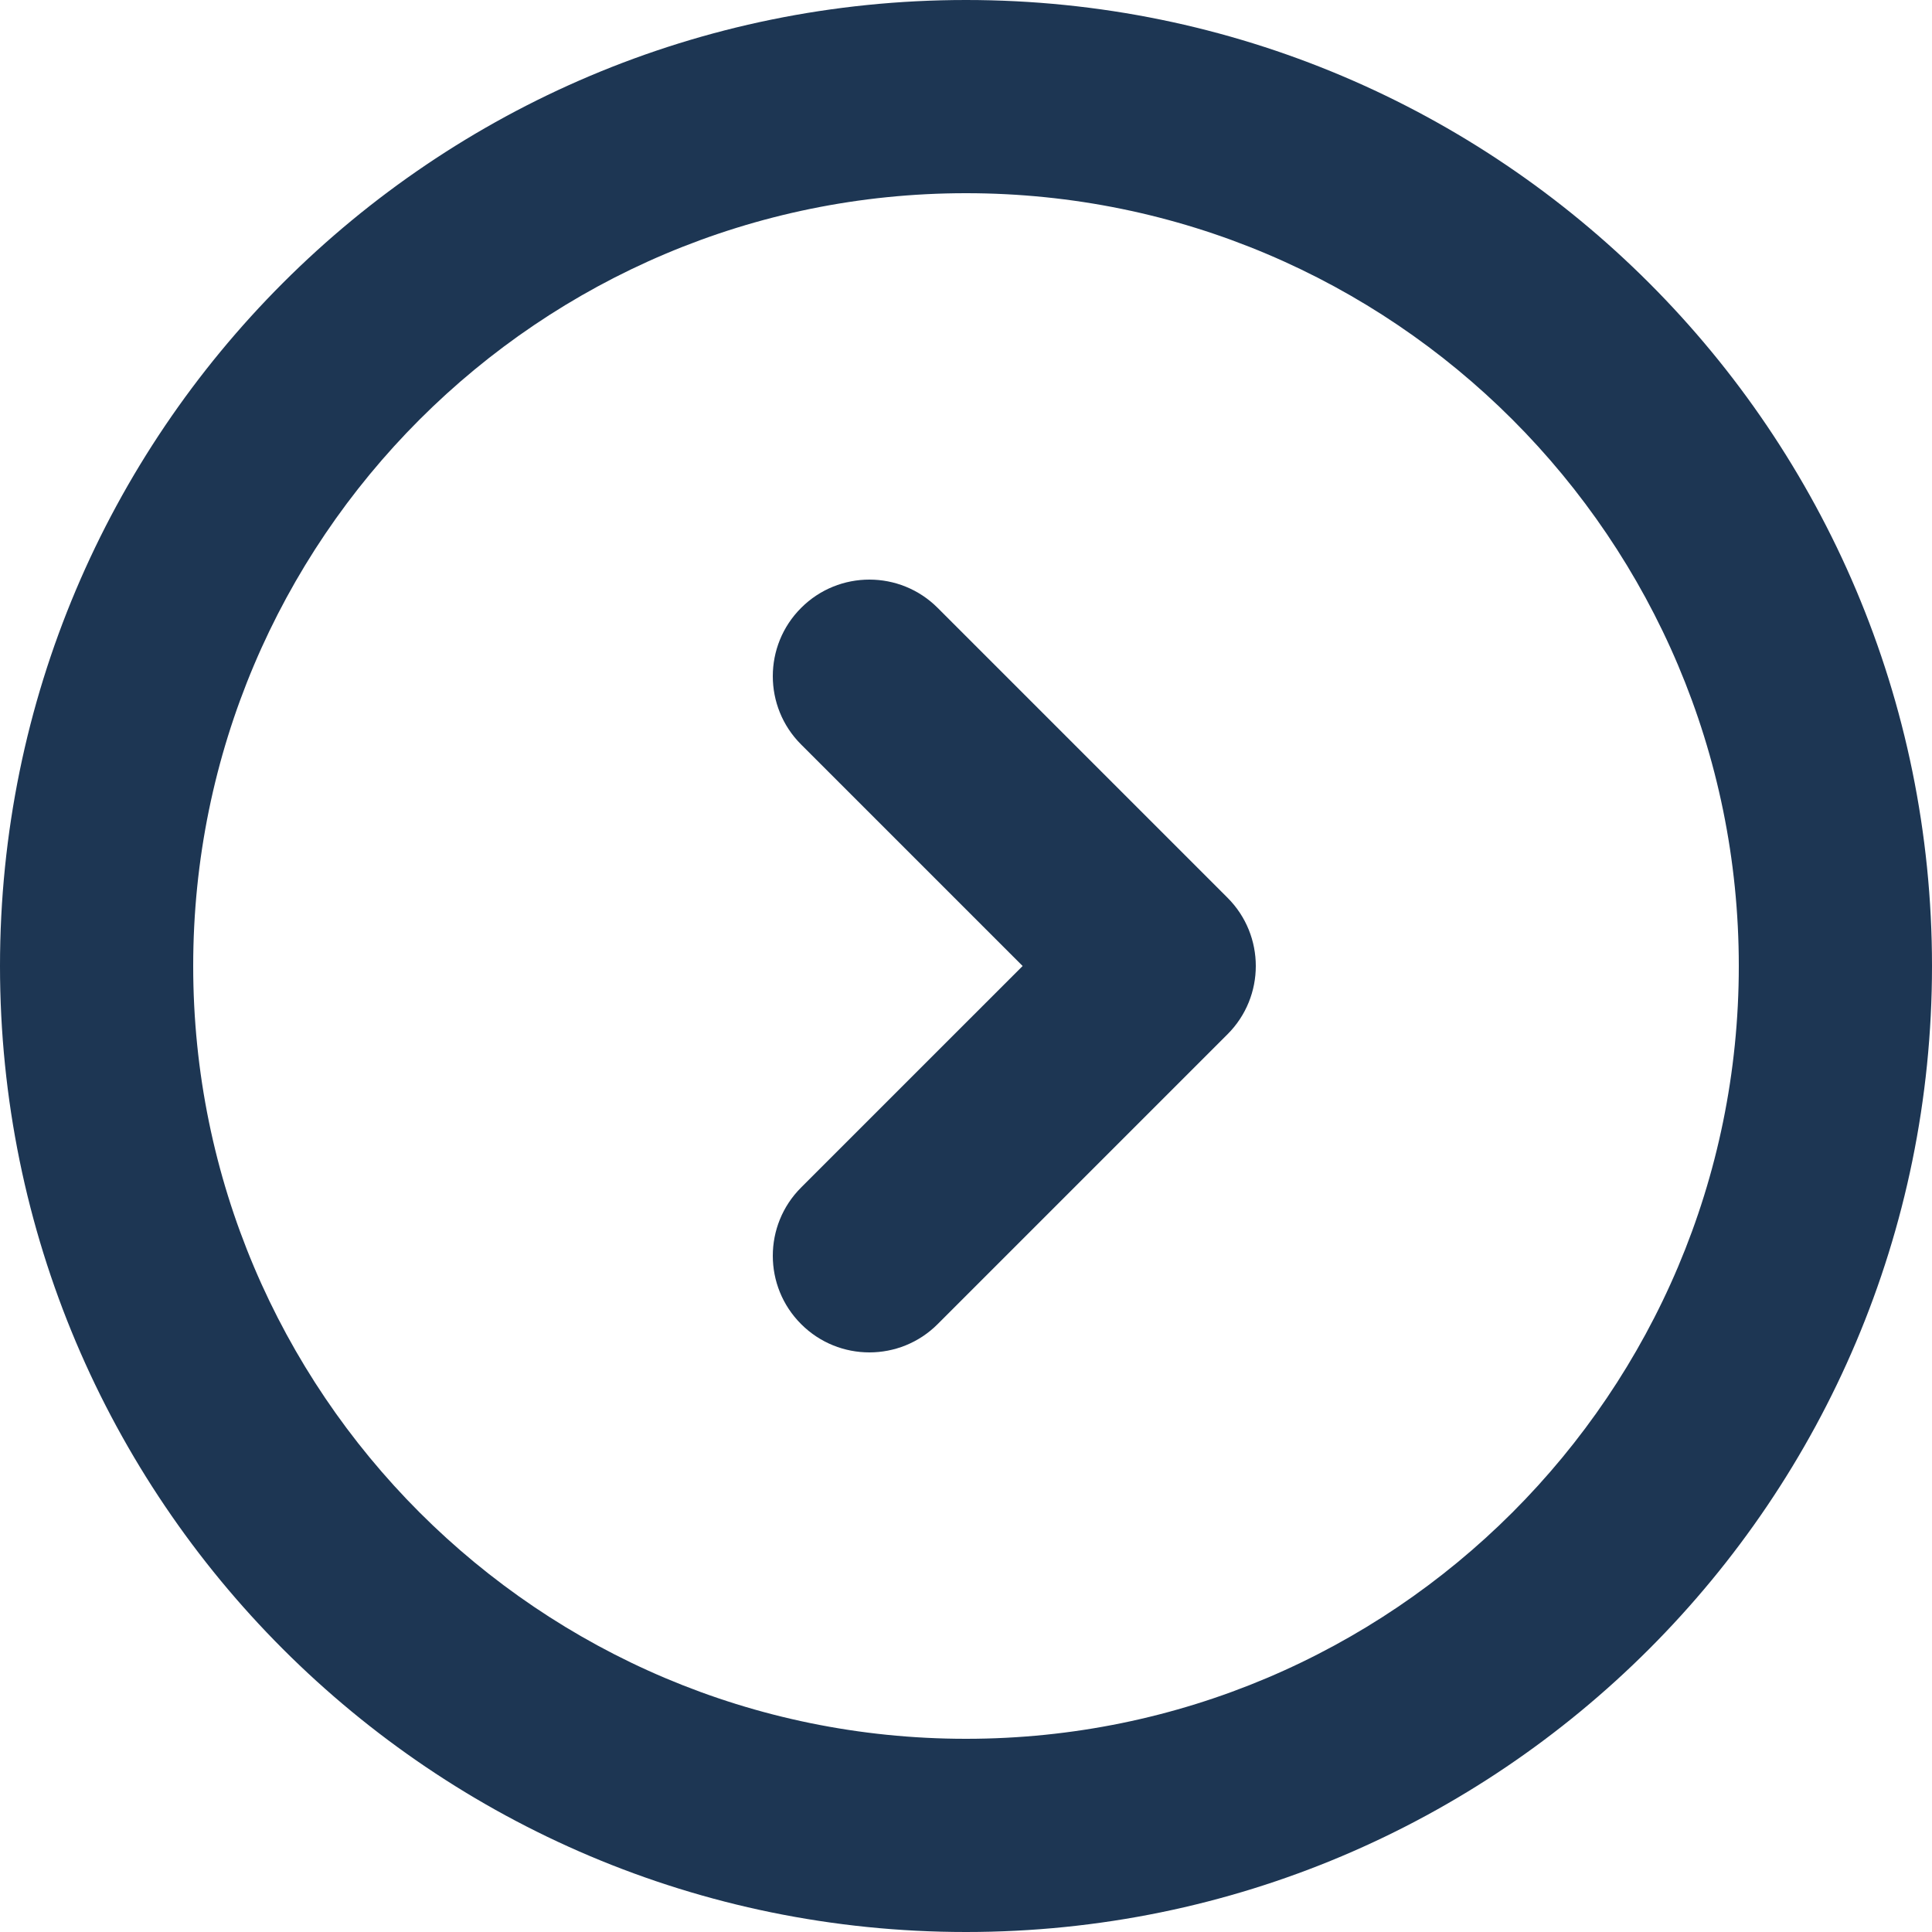 <?xml version="1.0" encoding="UTF-8"?>
<svg width="26px" height="26px" viewBox="0 0 26 26" version="1.1" xmlns="http://www.w3.org/2000/svg" xmlns:xlink="http://www.w3.org/1999/xlink">
    <title>8B1D3141-4BDD-4FED-8EBF-D619F87D8CA7</title>
    <g id="Widget" stroke="none" stroke-width="1" fill="none" fill-rule="evenodd">
        <g id="Carosello/1" transform="translate(-1134, -93)" fill="#1D3653">
            <g id="Group-4" transform="translate(36, 20)">
                <path d="M1098,86 C1098,78.82 1103.82,73 1111,73 C1118.18,73 1124,78.82 1124,86 C1124,93.18 1118.18,99 1111,99 C1103.82,99 1098,93.18 1098,86 Z M1100.6,86 C1100.6,91.743 1105.257,96.4 1111,96.4 C1116.743,96.4 1121.4,91.743 1121.4,86 C1121.4,80.257 1116.743,75.6 1111,75.6 C1105.257,75.6 1100.6,80.257 1100.6,86 Z M1110.619,90.819 C1110.112,91.327 1109.288,91.327 1108.781,90.819 C1108.273,90.312 1108.273,89.488 1108.781,88.981 L1111.762,86 L1108.781,83.019 C1108.273,82.512 1108.273,81.688 1108.781,81.181 C1109.288,80.673 1110.112,80.673 1110.619,81.181 L1114.519,85.081 C1115.027,85.588 1115.027,86.412 1114.519,86.919 L1110.619,90.819 Z" id="Shape"></path>
            </g>
        </g>
    </g>
</svg>